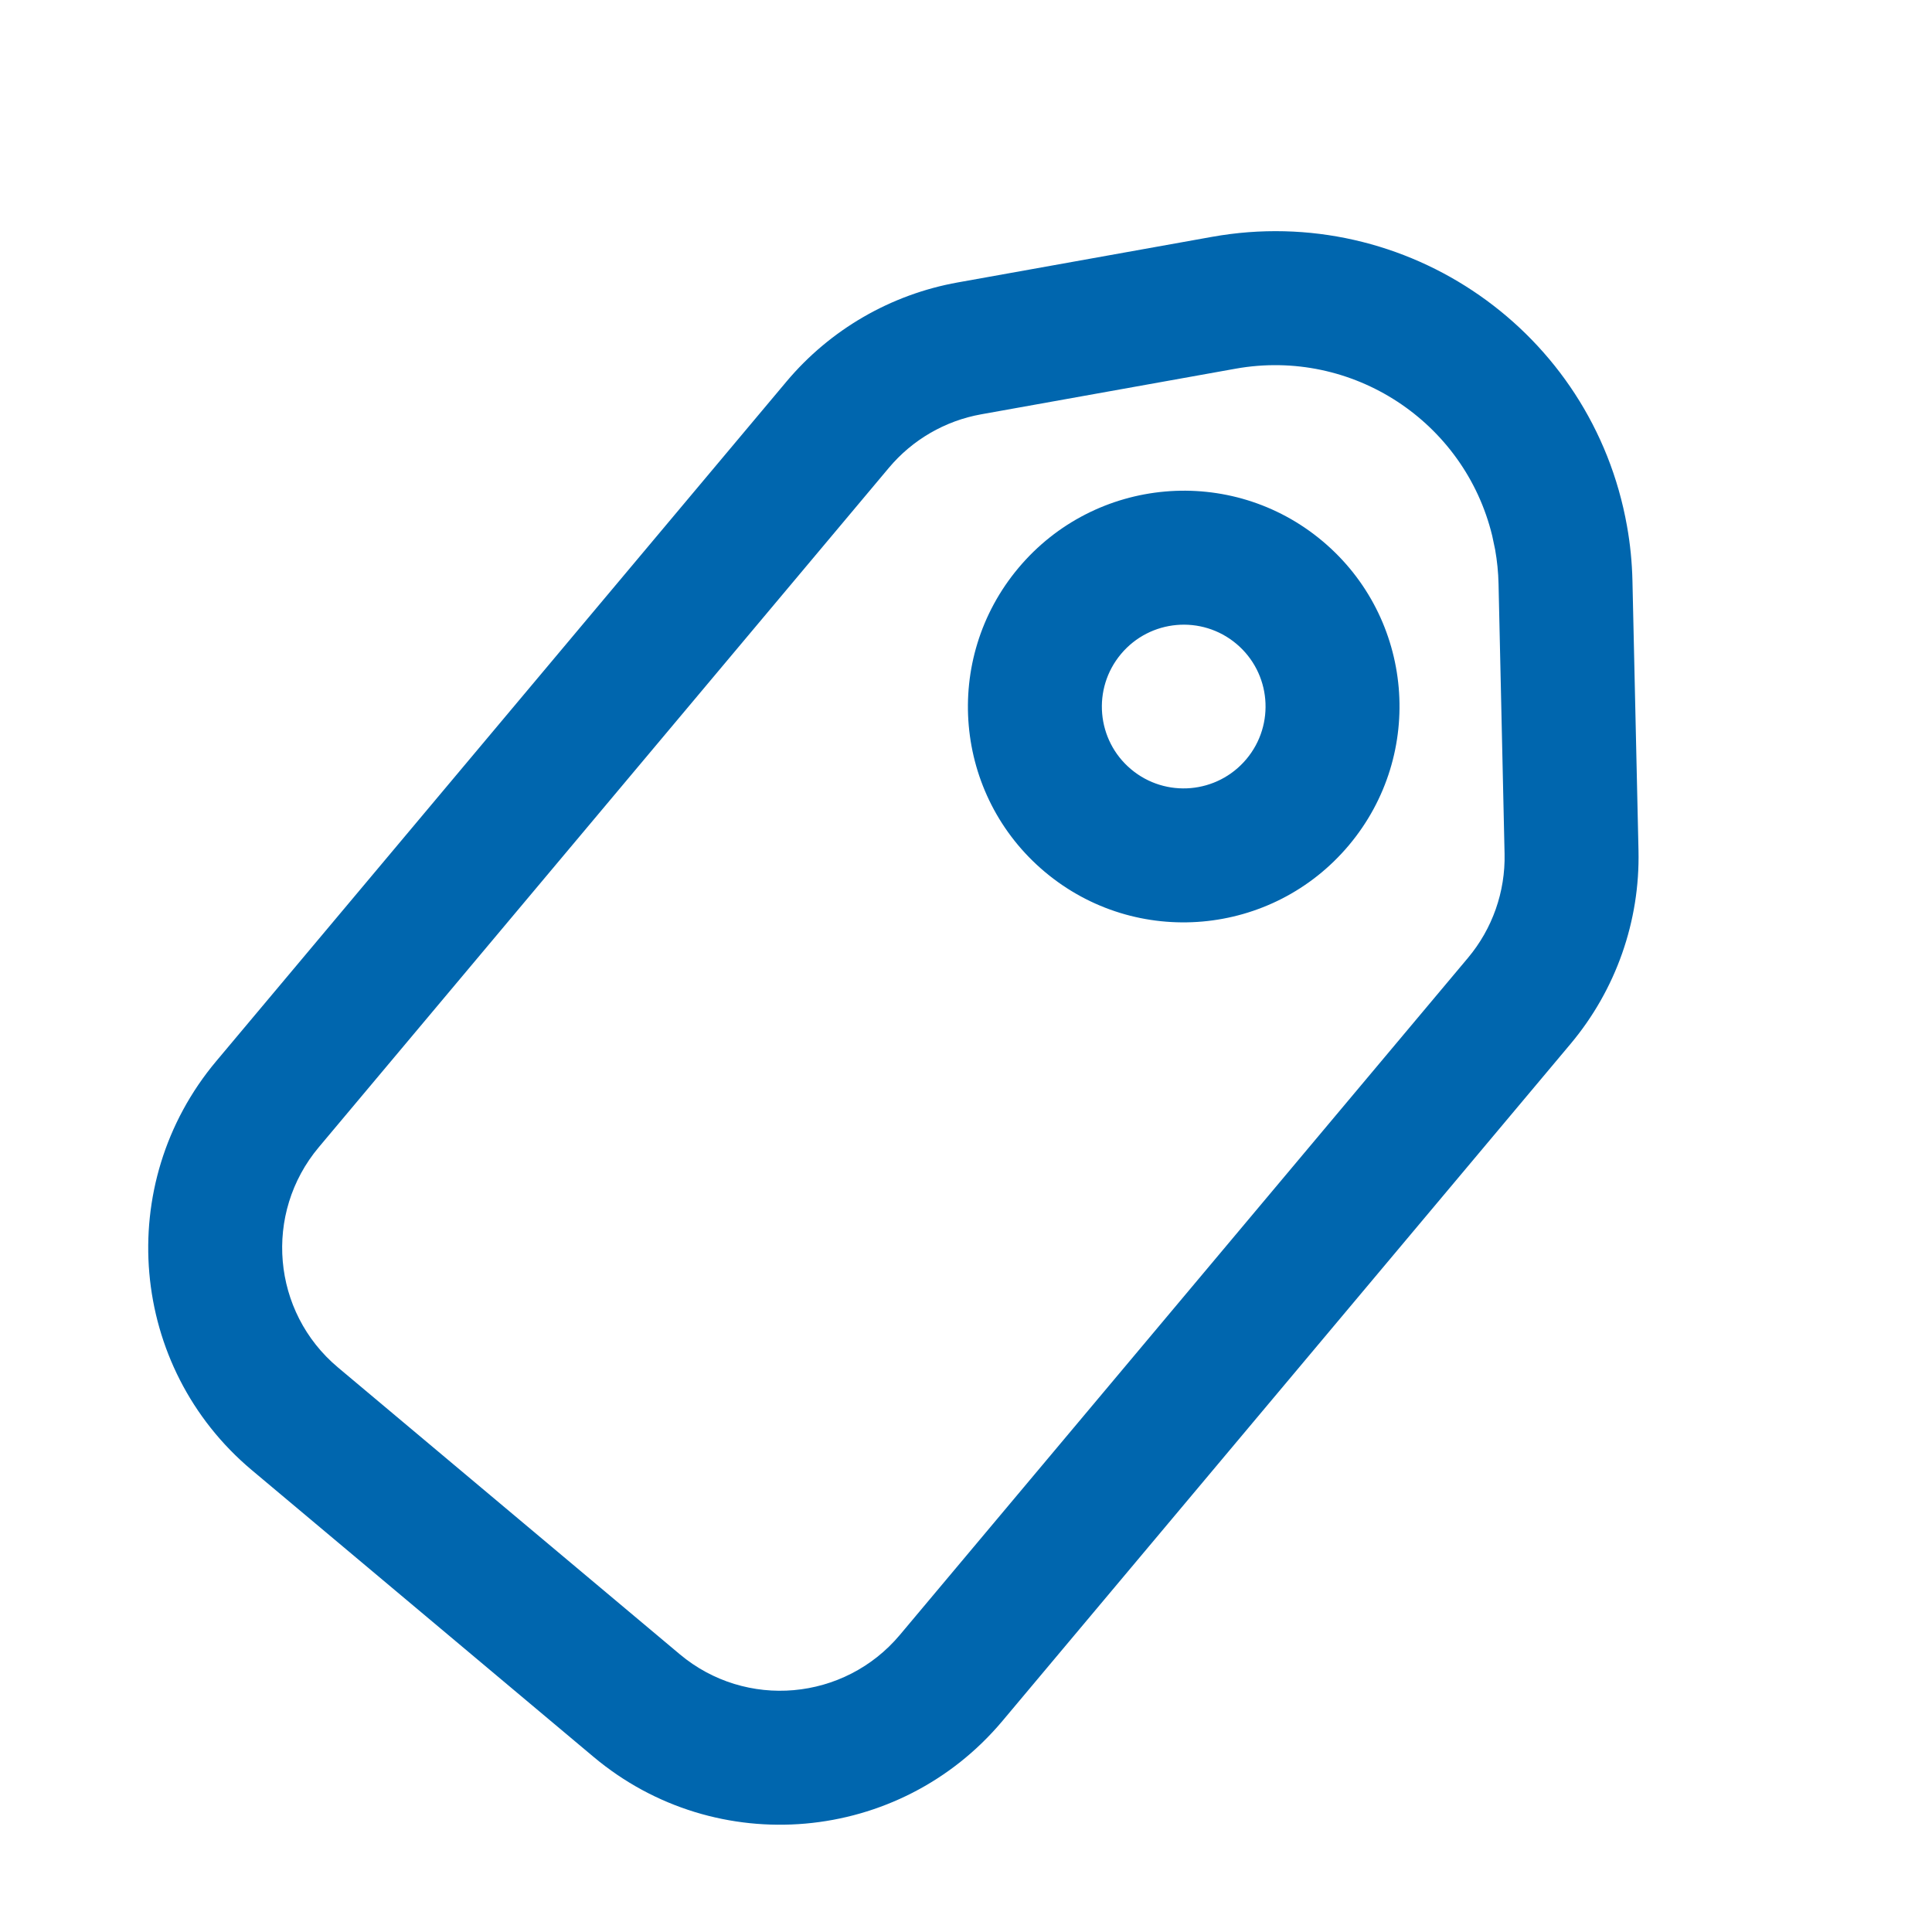<?xml version="1.0" encoding="UTF-8"?>
<svg width="64px" height="64px" viewBox="0 0 64 64" version="1.1" xmlns="http://www.w3.org/2000/svg" xmlns:xlink="http://www.w3.org/1999/xlink">
    <title>brand/content-icon/64/product/informasi-saham-harga-dan-kinerja</title>
    <g id="brand/content-icon/64/product/informasi-saham-harga-dan-kinerja" stroke="none" stroke-width="1" fill="none" fill-rule="evenodd">
        <path d="M22.718,8.257 C26.912,3.23 34.382,2.559 39.402,6.758 C39.869,7.147 40.304,7.573 40.706,8.03 L40.706,8.03 L46.608,14.752 C48.15,16.508 49,18.766 49,21.104 L49,21.104 L49,50.38 C49,55.693 44.698,60 39.391,60 L39.391,60 L24.609,60 C19.302,60 15,55.693 15,50.38 L15,50.38 L15,20.997 C15,18.743 15.791,16.561 17.234,14.831 L17.234,14.831 Z M36.19,9.876 C33.062,7.575 28.644,8.08 26.122,11.103 L26.122,11.103 L20.638,17.677 C19.861,18.608 19.435,19.784 19.435,20.997 L19.435,20.997 L19.435,50.38 C19.435,53.241 21.751,55.56 24.609,55.56 L24.609,55.56 L39.391,55.56 C42.249,55.56 44.565,53.241 44.565,50.38 L44.565,50.38 L44.565,21.104 C44.565,19.845 44.107,18.629 43.277,17.684 L43.277,17.684 L37.375,10.961 C37.124,10.675 36.851,10.409 36.559,10.165 L36.559,10.165 Z M32,13.627 C35.946,13.627 39.145,16.829 39.145,20.78 C39.145,24.731 35.946,27.933 32,27.933 C28.054,27.933 24.855,24.731 24.855,20.78 C24.855,16.829 28.054,13.627 32,13.627 Z M32,18.067 C30.503,18.067 29.29,19.282 29.29,20.78 C29.29,22.279 30.503,23.493 32,23.493 C33.497,23.493 34.71,22.279 34.71,20.78 C34.71,19.282 33.497,18.067 32,18.067 Z" id="Combined-Shape" fill="#0066AE" transform="translate(32, 32) rotate(40) translate(-32, -32) "></path>
    </g>
</svg>
